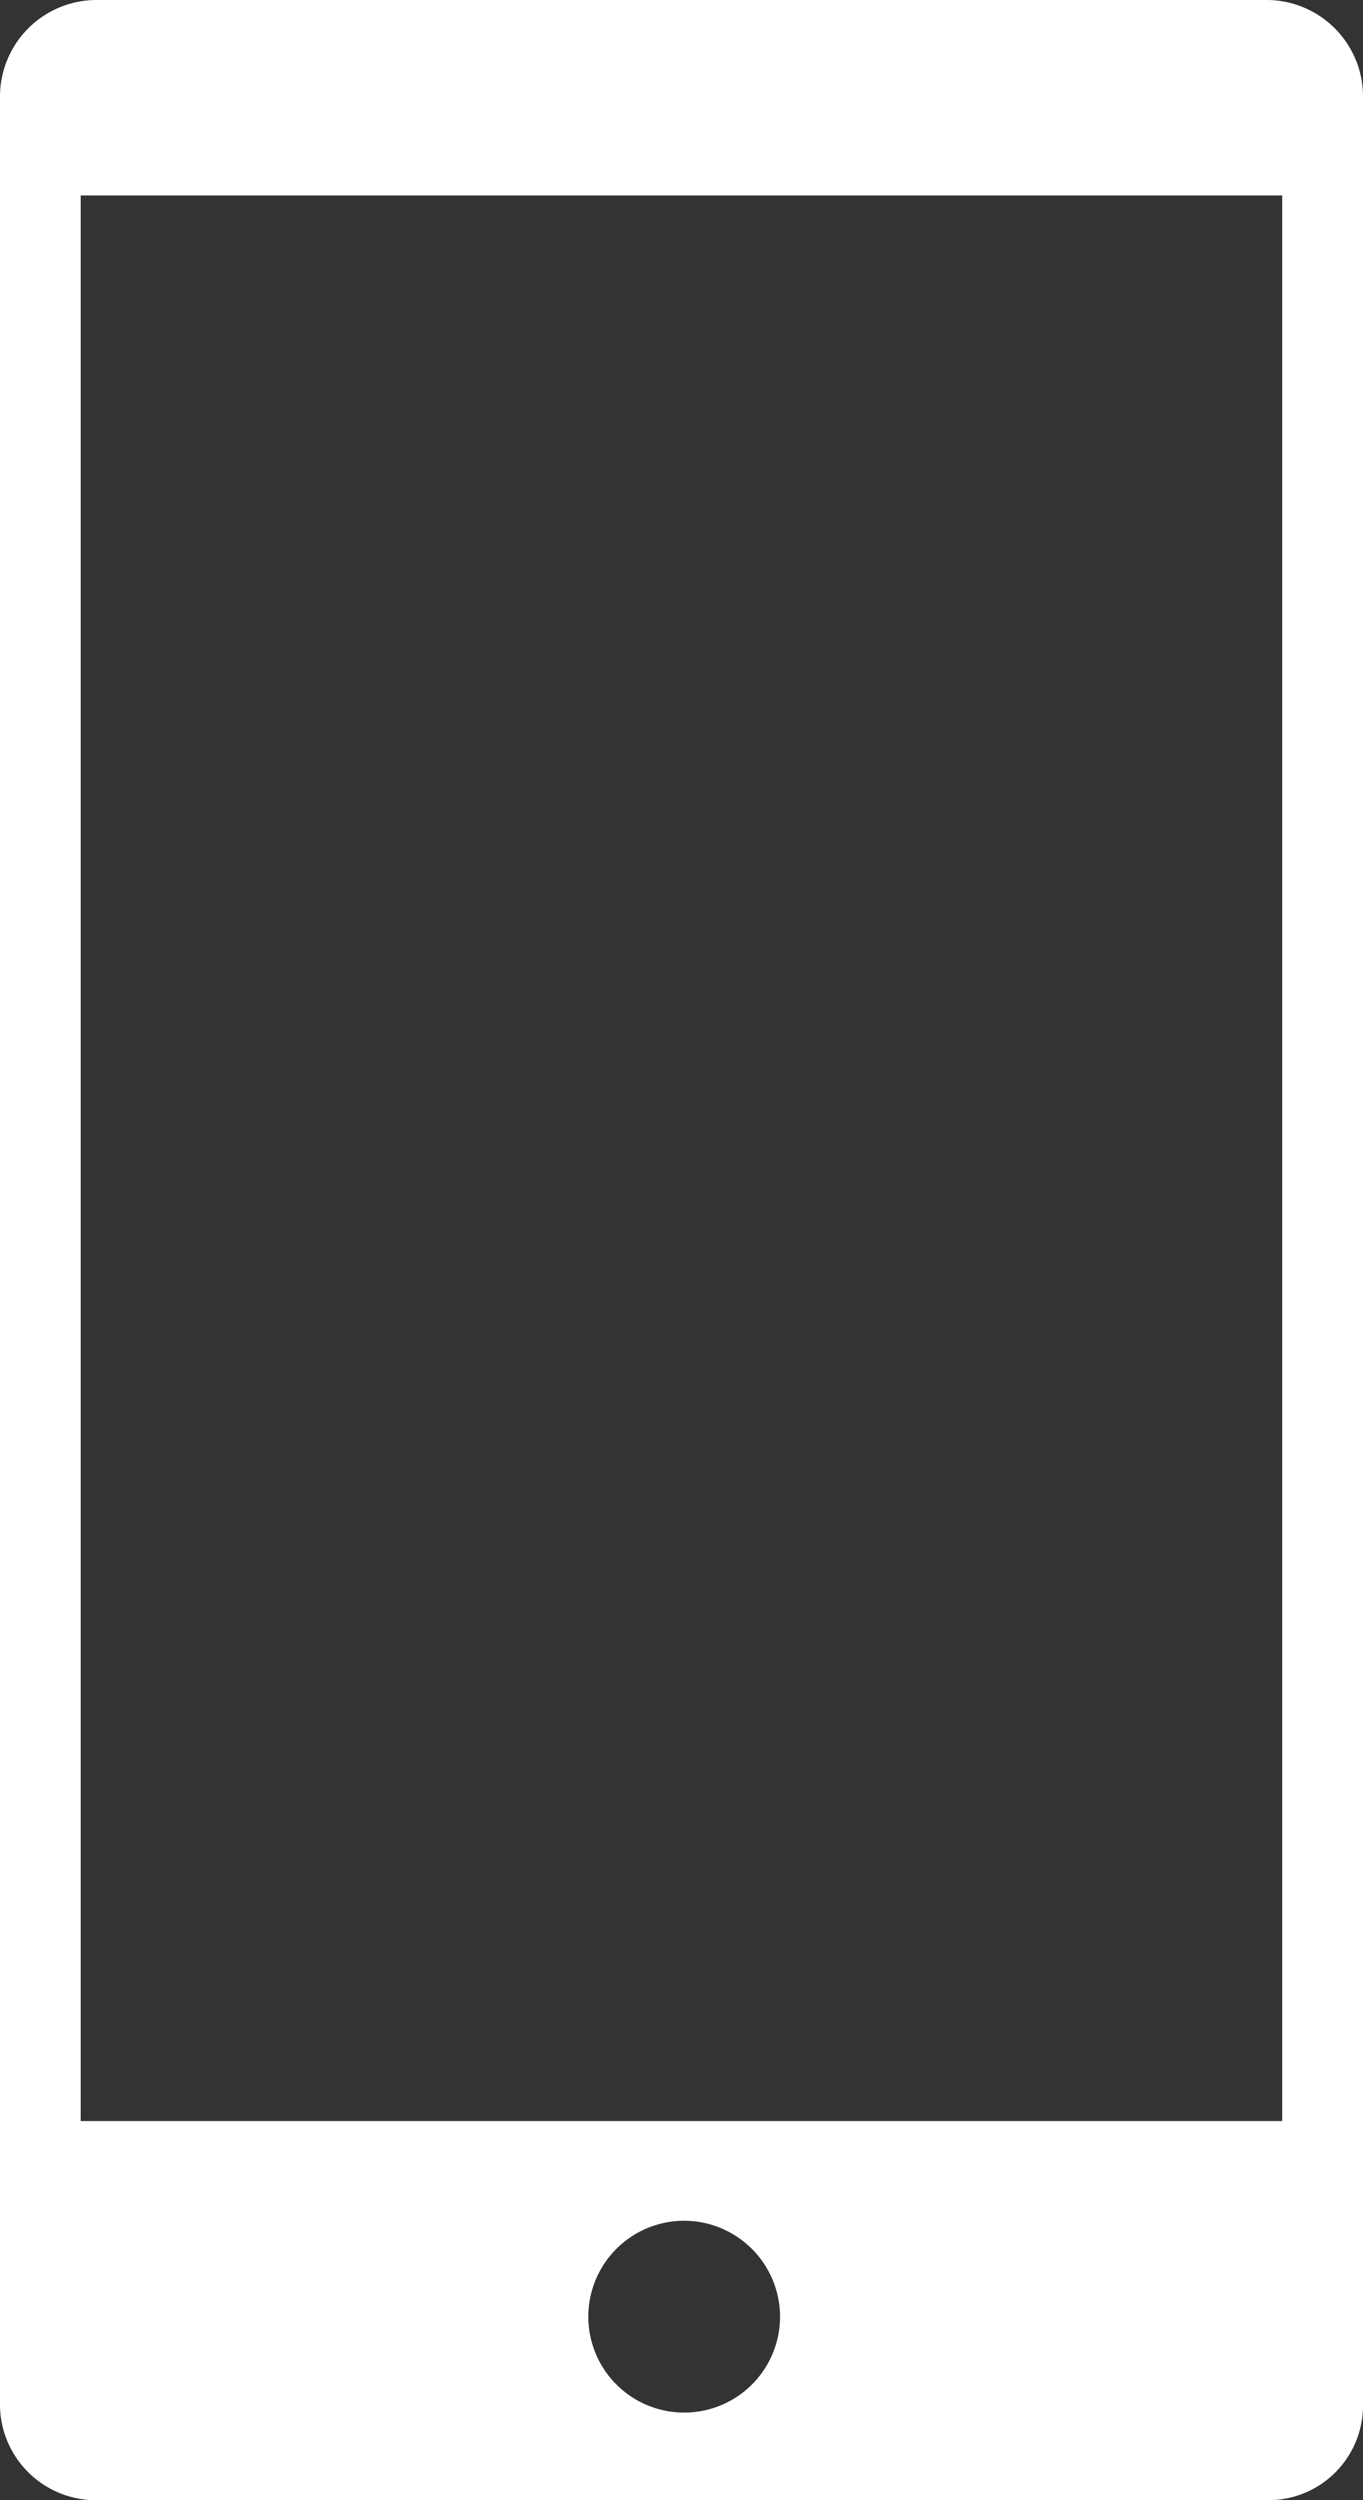 <svg id="Group_3" data-name="Group 3" xmlns="http://www.w3.org/2000/svg" xmlns:xlink="http://www.w3.org/1999/xlink" width="30" height="55" viewBox="0 0 30 55">
  <rect x="0" y="0" width="30" height="55" fill="#333333" stroke="none"/>
  <defs>
    <clipPath id="clip-path">
      <path id="Clip_2" data-name="Clip 2" d="M0,0H30V55H0Z" fill="none"/>
    </clipPath>
  </defs>
  <path id="Clip_2-2" data-name="Clip 2" d="M0,0H30V55H0Z" fill="none"/>
  <g id="Group_3-2" data-name="Group 3" clip-path="url(#clip-path)">
    <path id="Fill_1" data-name="Fill 1" d="M27.9,55H2.21L2.2,55H2.184l-.026,0A2.112,2.112,0,0,1,0,52.943c0-.014,0-.027,0-.04s0-.019,0-.027L0,2.1A2.127,2.127,0,0,1,2.131,0H27.867A2.124,2.124,0,0,1,30,2.1V52.876a.055.055,0,0,0,0,.027c0,.013,0,.026,0,.04A2.083,2.083,0,0,1,27.9,55ZM15.055,48.853a2.11,2.11,0,1,0,2.114,2.109A2.114,2.114,0,0,0,15.055,48.853ZM1.776,4.3V46.66H28.222V4.3Z" fill="#fff"/>
  </g>
</svg>
